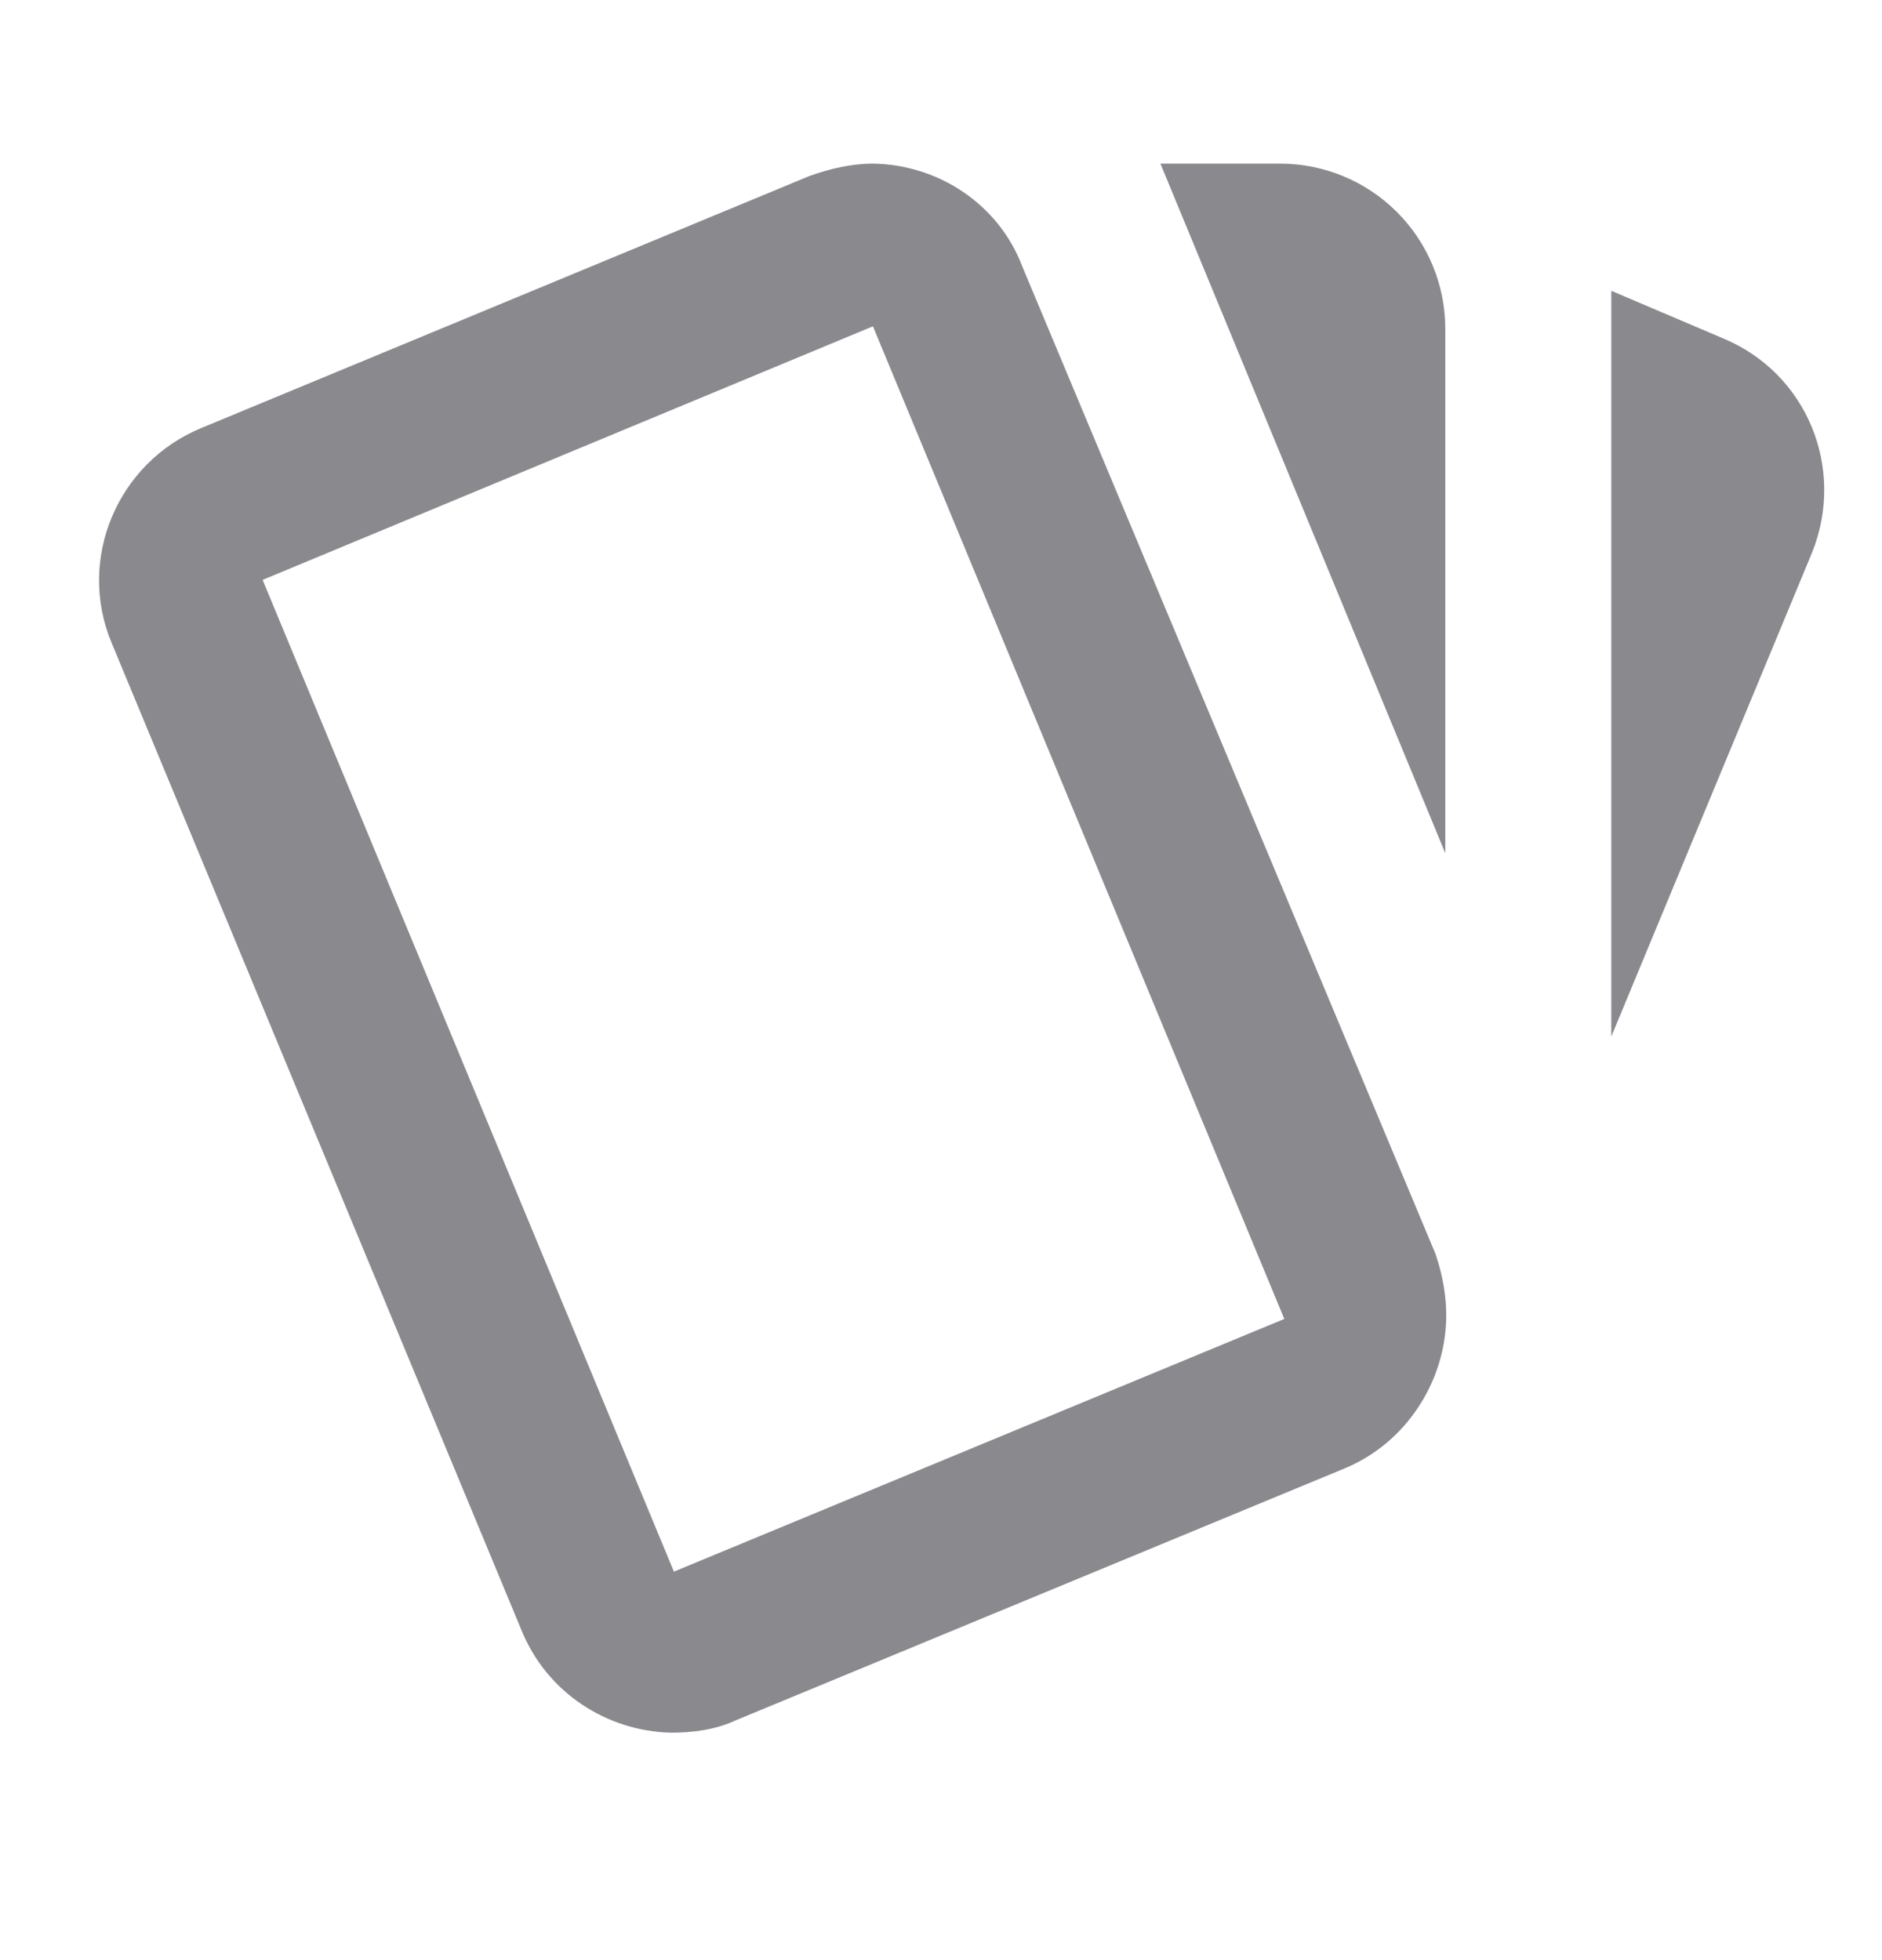 <svg width="24" height="25" viewBox="0 0 24 25" fill="none" xmlns="http://www.w3.org/2000/svg">
    <g id="Symbol" clip-path="url(#clip0_7533_37065)">
        <path id="Vector"
              d="M11.132 2.087C10.859 2.087 10.585 2.151 10.322 2.245L2.57 5.458C1.495 5.9 0.979 7.132 1.422 8.196L6.646 20.782C6.972 21.593 7.741 22.078 8.552 22.099C8.826 22.099 9.11 22.067 9.384 21.941L17.146 18.729C17.936 18.402 18.421 17.623 18.442 16.833C18.452 16.569 18.4 16.264 18.305 15.99L13.039 3.404C12.733 2.593 11.954 2.098 11.132 2.087ZM14.798 2.087L18.431 10.882V4.194C18.431 3.635 18.209 3.099 17.814 2.704C17.419 2.309 16.884 2.087 16.325 2.087M20.548 3.709V13.22L23.108 7.048C23.54 5.974 23.044 4.752 21.96 4.31M11.132 4.162L16.378 16.822L8.594 20.045L3.349 7.396"
              fill="#3C3C43" fill-opacity="0.6"/>
    </g>
    <defs>
        <clipPath id="clip0_7533_37065">
            <rect width="24" height="24" fill="white" transform="translate(-0 0.343)"/>
        </clipPath>
    </defs>
</svg>
